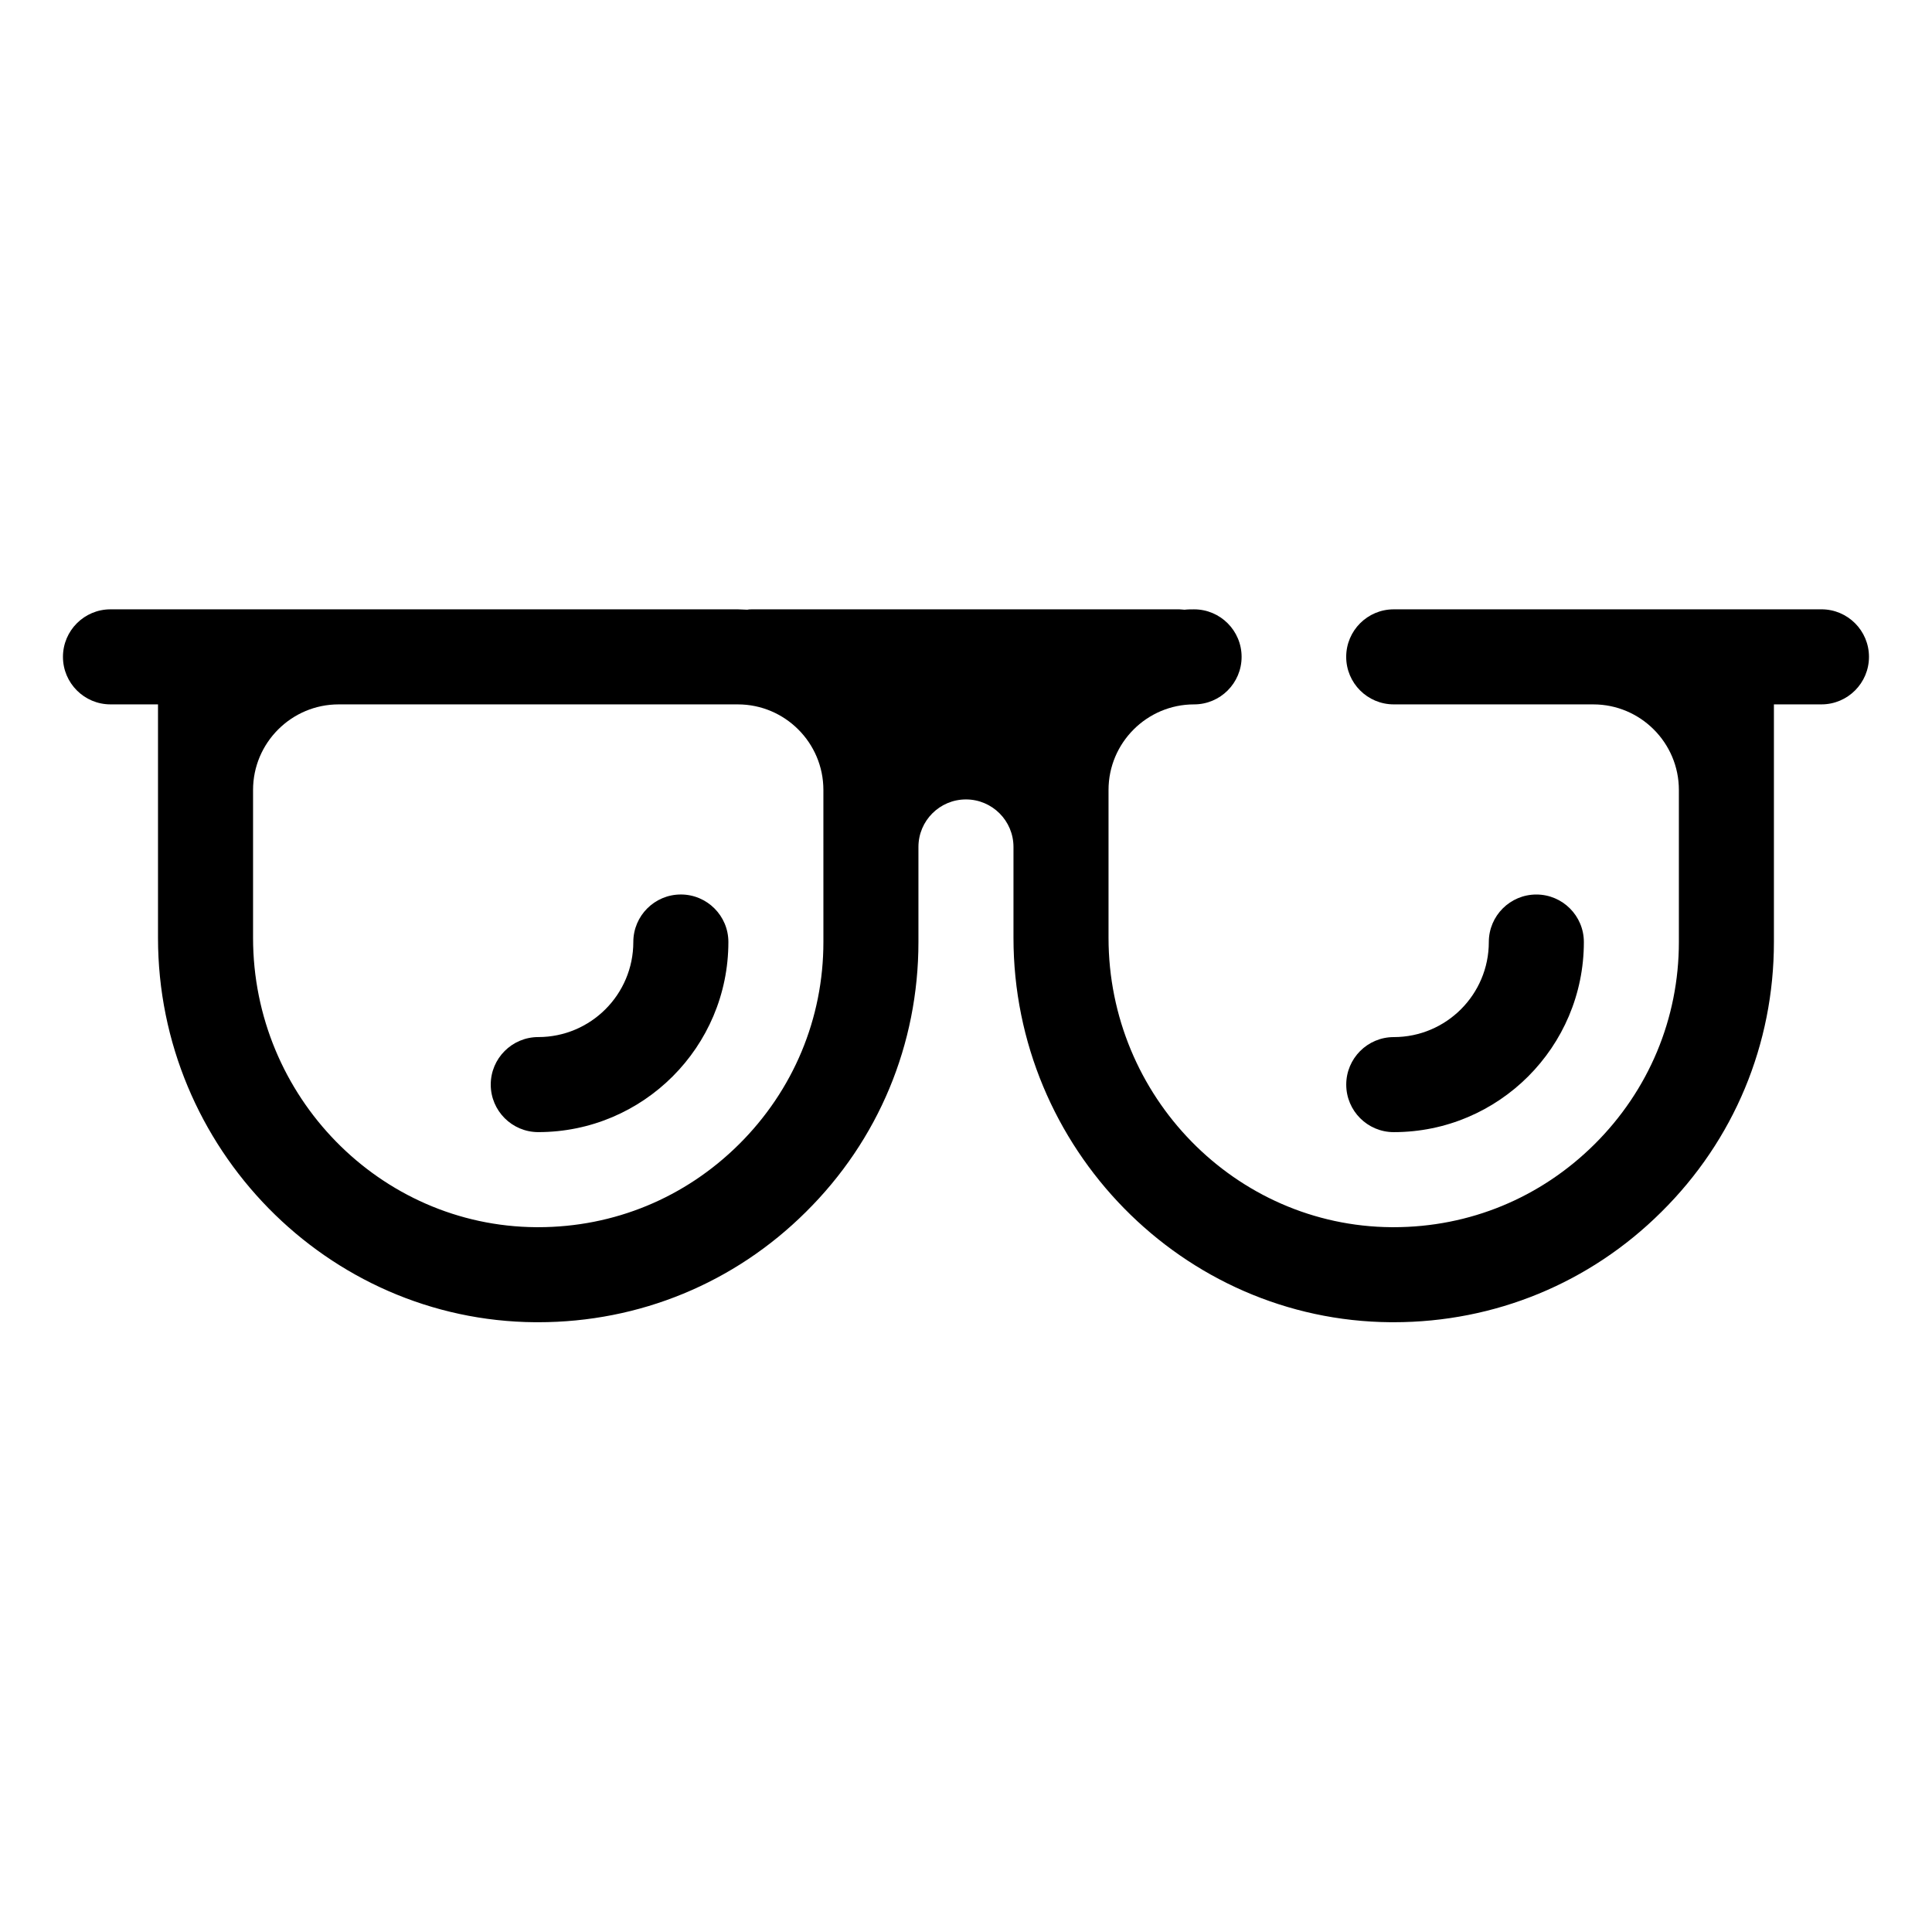 <?xml version="1.0" encoding="UTF-8"?>
<!-- Uploaded to: SVG Repo, www.svgrepo.com, Generator: SVG Repo Mixer Tools -->
<svg fill="#000000" width="800px" height="800px" version="1.1" viewBox="144 144 512 512" xmlns="http://www.w3.org/2000/svg">
 <g>
  <path d="m324.43 381.05c-6.953 0-12.594 5.644-12.594 12.594 0 13.906-11.285 25.191-25.191 25.191-6.953 0-12.594 5.644-12.594 12.594 0 6.953 5.644 12.594 12.594 12.594 27.809 0 50.383-22.57 50.383-50.383 0-6.945-5.644-12.59-12.598-12.59z"/>
  <path d="m563.74 393.65c0-6.953-5.644-12.594-12.594-12.594-6.953 0-12.594 5.644-12.594 12.594 0 13.906-11.285 25.191-25.191 25.191-6.953 0-12.594 5.644-12.594 12.594 0 6.953 5.644 12.594 12.594 12.594 27.805 0 50.379-22.57 50.379-50.379z"/>
  <path d="m626.71 305.48h-113.36c-6.953 0-12.594 5.644-12.594 12.594 0 6.953 5.644 12.594 12.594 12.594l37.785 0.004h15.113c12.496 0 22.672 10.176 22.672 22.672v40.305c0 20.254-7.961 39.297-22.371 53.605-14.309 14.207-33.152 21.965-53.203 21.965h-0.605c-41.312-0.301-74.969-34.66-74.969-76.68v-39.195c0-12.496 10.176-22.672 22.672-22.672 6.953 0 12.594-5.644 12.594-12.594 0-6.953-5.644-12.594-12.594-12.594-0.805 0-1.715 0-2.519 0.102-0.402 0-0.805-0.102-1.309-0.102l-113.25-0.004c-0.402 0-0.906 0-1.309 0.102-0.805 0-1.613-0.102-2.519-0.102h-166.26c-6.953 0-12.594 5.644-12.594 12.594 0 6.953 5.644 12.594 12.594 12.594h12.594v61.867c0 55.723 44.84 101.47 99.957 101.87h0.805c26.801 0 51.992-10.379 70.938-29.223 19.246-19.043 29.824-44.438 29.824-71.539v-25.191c0-6.953 5.644-12.594 12.594-12.594 6.953 0 12.594 5.644 12.594 12.594v24.082c0 55.723 44.84 101.47 99.957 101.87h0.805c26.801 0 51.992-10.379 70.938-29.223 19.246-19.043 29.824-44.438 29.824-71.539v-62.977l12.598 0.004c6.953 0 12.594-5.644 12.594-12.594 0.004-6.957-5.641-12.598-12.594-12.598zm-264.5 88.168c0 20.254-7.961 39.297-22.371 53.605-14.309 14.207-33.152 21.965-53.203 21.965h-0.605c-41.312-0.301-74.969-34.66-74.969-76.68v-39.195c0-12.496 10.176-22.672 22.672-22.672h105.8c12.496 0 22.672 10.176 22.672 22.672z"/>
 </g>
</svg>